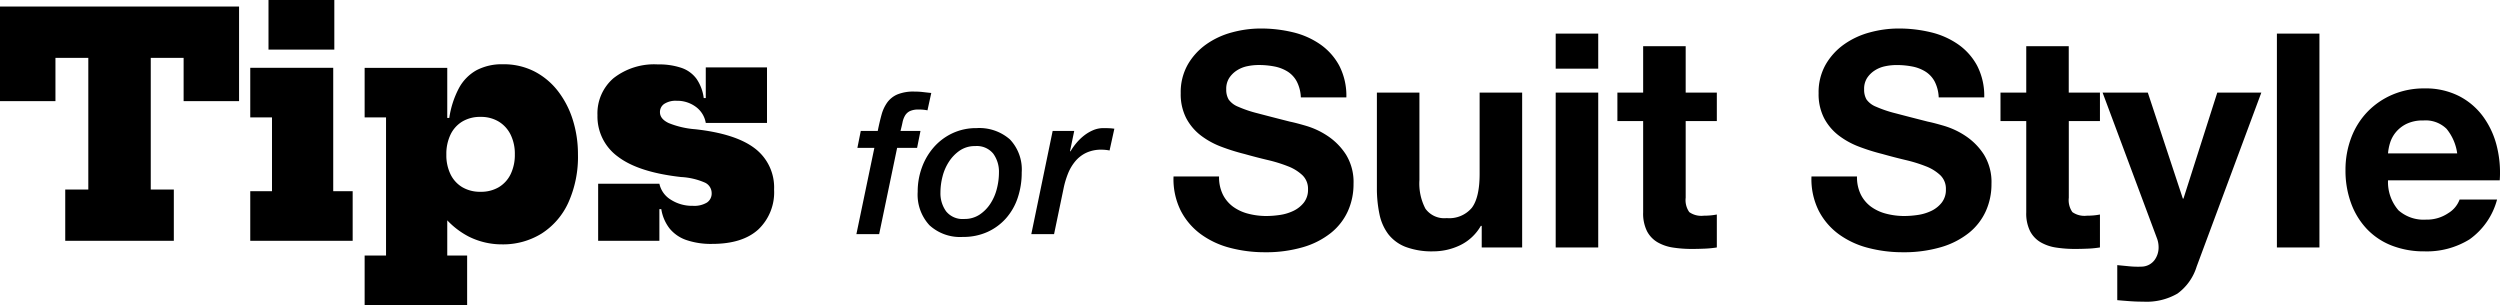 <svg xmlns="http://www.w3.org/2000/svg" width="375.621" height="45.839" viewBox="0 0 375.621 45.839">
  <g id="グループ_4917" data-name="グループ 4917" transform="translate(-531.759 -38.821)">
    <path id="パス_174" data-name="パス 174" d="M36.678-35.194v14.209H28.347v-6.5H23.41v19.78h3.466V0H10.561V-7.707h3.466v-19.78H9.09v6.5H.759V-35.194ZM50.826-7.452h2.921V0H38.36V-7.452h3.266V-18.538H38.36V-25.99H50.826ZM41.1-36.179h9.89v7.452H41.1ZM55.545,9.66V2.217H58.76V-18.536H55.545v-7.443H67.959v9.661l-.138,2.741v1.258l.138,4.276V2.217h2.987V9.66ZM76.179.536a11.058,11.058,0,0,1-5.051-1.2,12.067,12.067,0,0,1-4.225-3.7,19.893,19.893,0,0,1-2.973-6.393l3.89-2.208a6.632,6.632,0,0,0,.612,2.937A4.588,4.588,0,0,0,70.2-8.064a5.226,5.226,0,0,0,2.767.7,5.2,5.2,0,0,0,2.751-.7,4.628,4.628,0,0,0,1.774-1.966,6.652,6.652,0,0,0,.62-2.96,6.51,6.51,0,0,0-.636-2.96,4.725,4.725,0,0,0-1.794-1.966,5.136,5.136,0,0,0-2.715-.7,5.194,5.194,0,0,0-2.751.7,4.62,4.62,0,0,0-1.774,1.974,6.74,6.74,0,0,0-.62,2.984l-.646-5.5h1.088a13.8,13.8,0,0,1,1.447-4.474,6.711,6.711,0,0,1,2.634-2.691,8.158,8.158,0,0,1,3.98-.9,10.1,10.1,0,0,1,4.774,1.1,10.658,10.658,0,0,1,3.544,3,13.772,13.772,0,0,1,2.2,4.327,17.116,17.116,0,0,1,.753,5.1,16.735,16.735,0,0,1-1.45,7.271,10.809,10.809,0,0,1-4.024,4.644A10.978,10.978,0,0,1,76.179.536Zm31.6-.07a11.411,11.411,0,0,1-3.912-.586,5.585,5.585,0,0,1-2.518-1.747,6.359,6.359,0,0,1-1.231-2.888H99.064l.768-3.821a3.705,3.705,0,0,0,1.7,2.39,5.927,5.927,0,0,0,3.353.932,3.675,3.675,0,0,0,2.09-.491,1.625,1.625,0,0,0,.71-1.426,1.737,1.737,0,0,0-1.016-1.571,10.277,10.277,0,0,0-3.581-.839q-6.4-.712-9.483-3.059a7.451,7.451,0,0,1-3.078-6.232,6.968,6.968,0,0,1,2.407-5.556A9.887,9.887,0,0,1,99.606-26.5a10.472,10.472,0,0,1,3.553.523,4.667,4.667,0,0,1,2.251,1.643,6.519,6.519,0,0,1,1.082,2.885h1.051L106.8-17.71a3.767,3.767,0,0,0-1.506-2.427,4.708,4.708,0,0,0-2.867-.9,3.155,3.155,0,0,0-1.866.466,1.465,1.465,0,0,0-.644,1.248q0,1.007,1.3,1.63a13.228,13.228,0,0,0,4,.932q6.091.671,8.97,2.89a7.359,7.359,0,0,1,2.878,6.178,7.684,7.684,0,0,1-2.381,6Q112.3.466,107.776.466ZM90.63,0V-8.576h9.2V0ZM106.8-17.71v-8.341H116v8.341Z" transform="translate(531 75)"/>
    <path id="パス_175" data-name="パス 175" d="M7.92-10.665H1.08a10.612,10.612,0,0,0,1.08,5.13A10.114,10.114,0,0,0,5.2-1.98,12.959,12.959,0,0,0,9.608.068,20.3,20.3,0,0,0,14.76.72a19.783,19.783,0,0,0,5.782-.765,12.228,12.228,0,0,0,4.185-2.138A8.9,8.9,0,0,0,27.27-5.445a9.818,9.818,0,0,0,.855-4.095,7.877,7.877,0,0,0-1.147-4.432,9.585,9.585,0,0,0-2.723-2.767,11.968,11.968,0,0,0-3.173-1.507q-1.6-.473-2.5-.653-3.015-.765-4.882-1.26a18.11,18.11,0,0,1-2.925-.99A3.213,3.213,0,0,1,9.36-22.23,2.888,2.888,0,0,1,9-23.76a3.021,3.021,0,0,1,.45-1.71A3.908,3.908,0,0,1,10.6-26.6a4.574,4.574,0,0,1,1.553-.63,8.28,8.28,0,0,1,1.71-.18,12.05,12.05,0,0,1,2.408.225,5.8,5.8,0,0,1,1.958.765A3.975,3.975,0,0,1,19.6-24.93a5.681,5.681,0,0,1,.608,2.385h6.84a9.868,9.868,0,0,0-1.058-4.748A9.219,9.219,0,0,0,23.13-30.51a12.066,12.066,0,0,0-4.117-1.823,20.441,20.441,0,0,0-4.838-.562,16.463,16.463,0,0,0-4.32.585,12.061,12.061,0,0,0-3.87,1.8,9.582,9.582,0,0,0-2.767,3.037,8.413,8.413,0,0,0-1.058,4.3,7.856,7.856,0,0,0,.832,3.757A7.947,7.947,0,0,0,5.175-16.83a12.06,12.06,0,0,0,3.06,1.688,30.767,30.767,0,0,0,3.51,1.1q1.755.495,3.465.9a21.783,21.783,0,0,1,3.06.945,6.6,6.6,0,0,1,2.183,1.35,2.819,2.819,0,0,1,.833,2.115,3.1,3.1,0,0,1-.63,2A4.418,4.418,0,0,1,19.08-5.49a7.046,7.046,0,0,1-2.025.608,14.074,14.074,0,0,1-2.025.157,10.74,10.74,0,0,1-2.7-.338A6.721,6.721,0,0,1,10.057-6.1,5.112,5.112,0,0,1,8.505-7.92,5.893,5.893,0,0,1,7.92-10.665ZM53.46,0V-23.265H47.07v12.2q0,3.555-1.17,5.108A4.427,4.427,0,0,1,42.12-4.41a3.486,3.486,0,0,1-3.195-1.418,8.153,8.153,0,0,1-.9-4.3v-13.14h-6.39v14.31a18.751,18.751,0,0,0,.383,3.938A7.488,7.488,0,0,0,33.345-2,6.072,6.072,0,0,0,35.932-.09,11.177,11.177,0,0,0,40.14.585a9.3,9.3,0,0,0,3.96-.9A7.189,7.189,0,0,0,47.25-3.24h.135V0ZM64.89-26.865V-32.13H58.5v5.265Zm-6.39,3.6V0h6.39V-23.265Zm19.53,0V-30.24H71.64v6.975H67.77v4.275h3.87V-5.265a5.945,5.945,0,0,0,.585,2.835,4.169,4.169,0,0,0,1.6,1.665,6.633,6.633,0,0,0,2.34.788,18.654,18.654,0,0,0,2.813.2q.945,0,1.935-.045A15.205,15.205,0,0,0,82.71,0V-4.95a8.952,8.952,0,0,1-.945.135q-.5.045-1.035.045a3.127,3.127,0,0,1-2.16-.54,3.127,3.127,0,0,1-.54-2.16V-18.99h4.68v-4.275Zm25.74,12.6H96.93a10.612,10.612,0,0,0,1.08,5.13,10.114,10.114,0,0,0,3.037,3.555,12.959,12.959,0,0,0,4.41,2.048A20.3,20.3,0,0,0,110.61.72a19.783,19.783,0,0,0,5.783-.765,12.228,12.228,0,0,0,4.185-2.138,8.9,8.9,0,0,0,2.542-3.263,9.818,9.818,0,0,0,.855-4.095,7.877,7.877,0,0,0-1.147-4.432A9.585,9.585,0,0,0,120.1-16.74a11.968,11.968,0,0,0-3.173-1.507q-1.6-.473-2.5-.653-3.015-.765-4.882-1.26a18.11,18.11,0,0,1-2.925-.99,3.213,3.213,0,0,1-1.418-1.08,2.888,2.888,0,0,1-.36-1.53,3.021,3.021,0,0,1,.45-1.71,3.908,3.908,0,0,1,1.147-1.125,4.574,4.574,0,0,1,1.553-.63,8.28,8.28,0,0,1,1.71-.18,12.05,12.05,0,0,1,2.408.225,5.8,5.8,0,0,1,1.957.765,3.975,3.975,0,0,1,1.372,1.485,5.681,5.681,0,0,1,.608,2.385h6.84a9.868,9.868,0,0,0-1.058-4.748,9.219,9.219,0,0,0-2.857-3.217,12.066,12.066,0,0,0-4.117-1.823,20.441,20.441,0,0,0-4.838-.562,16.463,16.463,0,0,0-4.32.585,12.061,12.061,0,0,0-3.87,1.8,9.582,9.582,0,0,0-2.768,3.037,8.413,8.413,0,0,0-1.057,4.3,7.856,7.856,0,0,0,.832,3.757,7.947,7.947,0,0,0,2.183,2.587,12.06,12.06,0,0,0,3.06,1.688,30.767,30.767,0,0,0,3.51,1.1q1.755.495,3.465.9a21.783,21.783,0,0,1,3.06.945,6.6,6.6,0,0,1,2.183,1.35,2.819,2.819,0,0,1,.832,2.115,3.1,3.1,0,0,1-.63,2A4.418,4.418,0,0,1,114.93-5.49a7.046,7.046,0,0,1-2.025.608,14.075,14.075,0,0,1-2.025.157,10.74,10.74,0,0,1-2.7-.338A6.721,6.721,0,0,1,105.908-6.1a5.112,5.112,0,0,1-1.553-1.823A5.893,5.893,0,0,1,103.77-10.665Zm31.815-12.6V-30.24H129.2v6.975h-3.87v4.275h3.87V-5.265a5.945,5.945,0,0,0,.585,2.835,4.169,4.169,0,0,0,1.6,1.665,6.633,6.633,0,0,0,2.34.788,18.654,18.654,0,0,0,2.813.2q.945,0,1.935-.045a15.205,15.205,0,0,0,1.8-.18V-4.95a8.952,8.952,0,0,1-.945.135q-.5.045-1.035.045a3.127,3.127,0,0,1-2.16-.54,3.127,3.127,0,0,1-.54-2.16V-18.99h4.68v-4.275ZM154.8,2.88l9.72-26.145H157.9L152.82-7.335h-.09l-5.265-15.93H140.67L148.815-1.44a3.841,3.841,0,0,1,.27,1.44,3.19,3.19,0,0,1-.607,1.89,2.483,2.483,0,0,1-1.868.99,13.258,13.258,0,0,1-1.89-.045q-.945-.09-1.845-.18V7.92q.99.09,1.958.158t1.958.067a9.267,9.267,0,0,0,5.13-1.215A7.869,7.869,0,0,0,154.8,2.88Zm12.06-35.01V0h6.39V-32.13Zm27.09,18H183.555a7.335,7.335,0,0,1,.292-1.53,4.7,4.7,0,0,1,.855-1.62,4.84,4.84,0,0,1,1.62-1.282,5.559,5.559,0,0,1,2.543-.517,4.488,4.488,0,0,1,3.488,1.26A7.385,7.385,0,0,1,193.95-14.13Zm-10.395,4.05H200.34a16.424,16.424,0,0,0-.45-5.175,12.667,12.667,0,0,0-2.048-4.41,10.328,10.328,0,0,0-3.622-3.083,11.063,11.063,0,0,0-5.175-1.147,12.049,12.049,0,0,0-4.837.945,11.438,11.438,0,0,0-3.758,2.587,11.4,11.4,0,0,0-2.43,3.892,13.569,13.569,0,0,0-.855,4.86A14.165,14.165,0,0,0,178-6.66a11.241,11.241,0,0,0,2.363,3.87,10.292,10.292,0,0,0,3.735,2.5,13.288,13.288,0,0,0,4.95.878,12.186,12.186,0,0,0,6.75-1.8,10.678,10.678,0,0,0,4.14-5.985H194.31a4.014,4.014,0,0,1-1.71,2.047,5.7,5.7,0,0,1-3.33.968,5.712,5.712,0,0,1-4.14-1.395A6.46,6.46,0,0,1,183.555-10.08Z" transform="translate(707 76)"/>
    <path id="パス_176" data-name="パス 176" d="M-15.87-12.96h-2.55l.51-2.55h2.55q.27-1.35.57-2.43a5.711,5.711,0,0,1,.87-1.86A3.672,3.672,0,0,1-12.39-21a6.361,6.361,0,0,1,2.52-.42,11.169,11.169,0,0,1,1.32.075q.63.075,1.23.135l-.57,2.61a5.937,5.937,0,0,0-1.32-.12,2.976,2.976,0,0,0-1.335.24,1.739,1.739,0,0,0-.72.675,3.325,3.325,0,0,0-.375,1.02q-.12.585-.3,1.275h3l-.51,2.55h-3L-15.15,0h-3.42Zm15.15-.27a4,4,0,0,0-2.3.66A5.9,5.9,0,0,0-4.65-10.9,7.368,7.368,0,0,0-5.625-8.67a9.655,9.655,0,0,0-.315,2.4,4.617,4.617,0,0,0,.855,2.85A3.172,3.172,0,0,0-2.37-2.28a4.063,4.063,0,0,0,2.3-.645A5.714,5.714,0,0,0,1.56-4.575a7.347,7.347,0,0,0,.975-2.25A9.831,9.831,0,0,0,2.85-9.24a4.617,4.617,0,0,0-.855-2.85A3.172,3.172,0,0,0-.72-13.23ZM-2.58.42A6.81,6.81,0,0,1-7.59-1.335,6.766,6.766,0,0,1-9.36-6.36a10.541,10.541,0,0,1,.63-3.645A9.552,9.552,0,0,1-6.945-13.05a8.556,8.556,0,0,1,2.79-2.1A8.358,8.358,0,0,1-.51-15.93a6.954,6.954,0,0,1,5.01,1.7A6.559,6.559,0,0,1,6.27-9.27a11.793,11.793,0,0,1-.6,3.81A8.883,8.883,0,0,1,3.915-2.385,8.3,8.3,0,0,1,1.125-.33,8.79,8.79,0,0,1-2.58.42Zm13.5-15.93h3.24l-.63,3.03.06.06a8.788,8.788,0,0,1,.885-1.26,7.669,7.669,0,0,1,1.155-1.125,6.071,6.071,0,0,1,1.365-.81,3.882,3.882,0,0,1,1.545-.315q.42,0,.825.015a7.9,7.9,0,0,1,.825.075l-.72,3.27q-.3-.06-.6-.09t-.6-.03a5.281,5.281,0,0,0-2.3.465,4.82,4.82,0,0,0-1.65,1.275,6.861,6.861,0,0,0-1.1,1.86,13,13,0,0,0-.66,2.22L11.13,0H7.71Z" transform="translate(679 74)"/>
  </g>
</svg>
